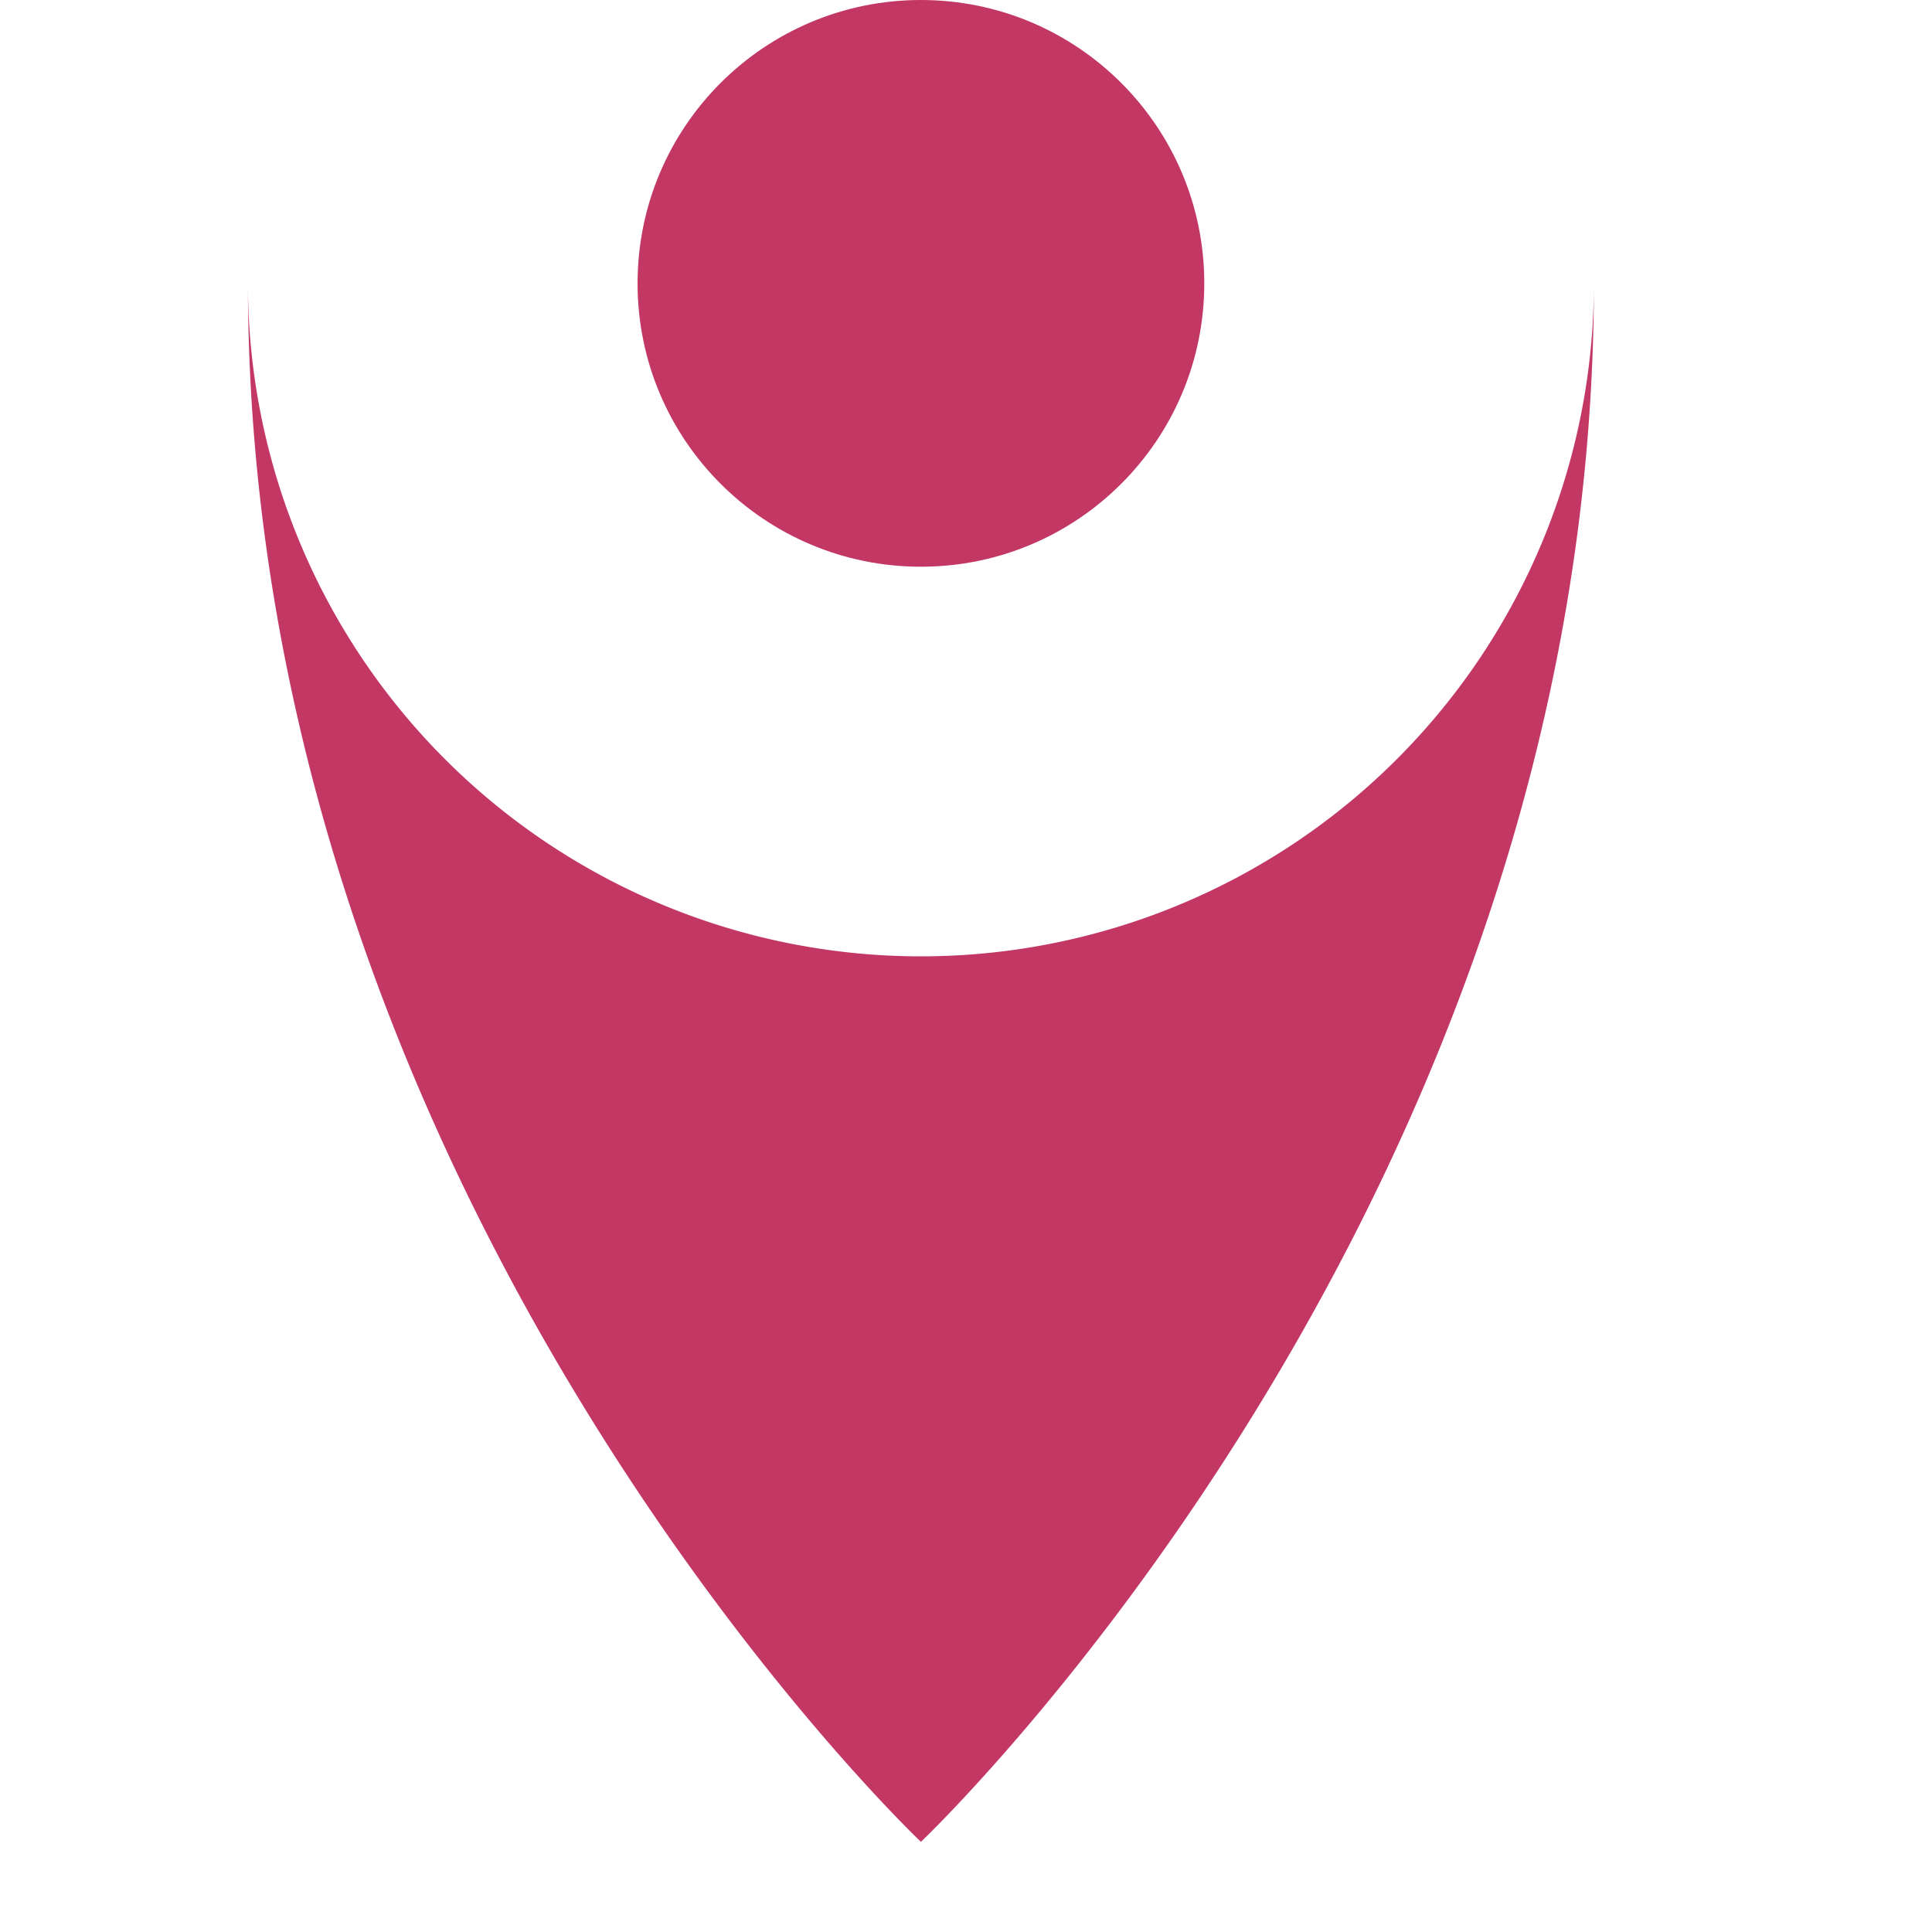 <svg
    xmlns="http://www.w3.org/2000/svg"
    width="60"
    height="60"
    viewBox="0 0 60 60"
    role="img"
    aria-labelledby="title desc"
>
    <title id="title">Program Pont — icon</title>
    <desc id="desc">Map pin icon in brand color on transparent background.</desc>

    <!-- Pin icon scaled to fit 60x60 -->
    <g transform="translate(0,-11) scale(0.55)">
        <path
            d="M90 36 A38 38 0 1 1 14 36 C14 88 52 124 52 124 C52 124 90 88 90 36 Z"
            fill="#C33764"
        />
        <ellipse cx="52" cy="36" rx="16" ry="16" fill="#C33764" />
    </g>
</svg>


